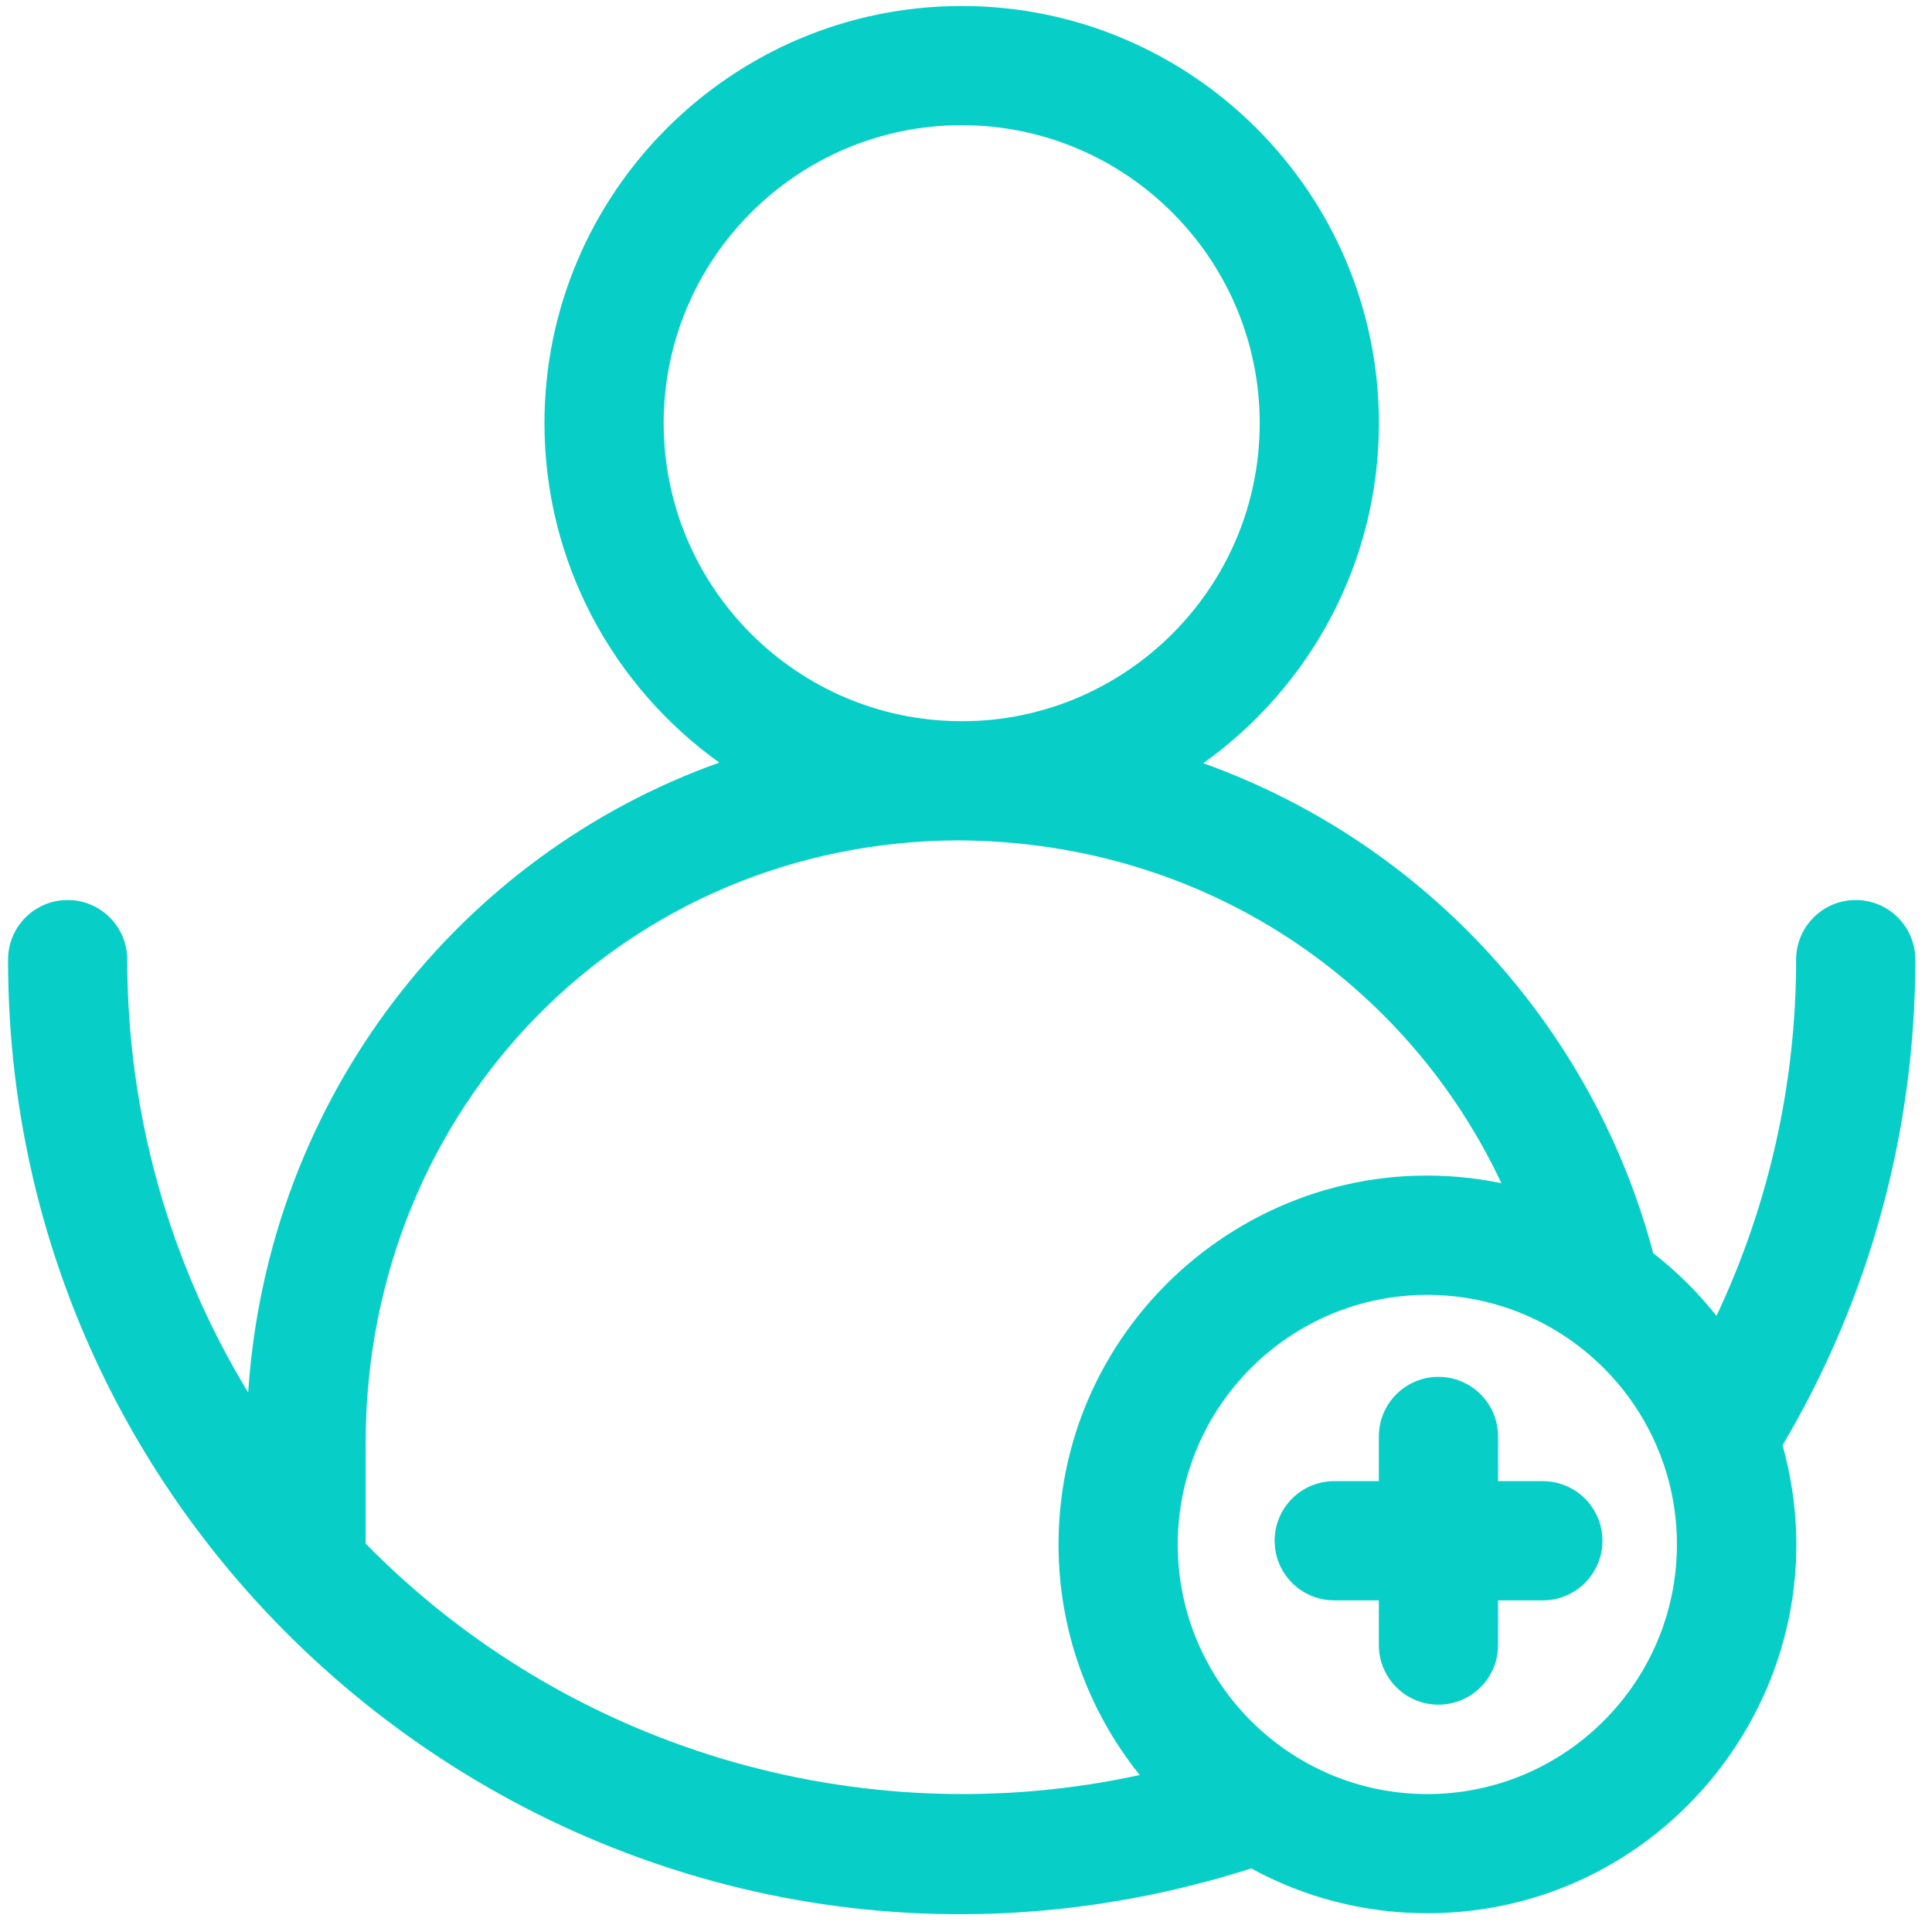 <svg width="87" height="87" viewBox="0 0 87 87" fill="none" xmlns="http://www.w3.org/2000/svg">
<g clip-path="url(#clip0_1250_5664)">
<path d="M86.249 43.213C86.249 41.731 85.048 40.529 83.565 40.529C82.083 40.529 80.881 41.731 80.881 43.213C80.881 48.798 79.651 54.265 77.295 59.253C76.462 58.202 75.504 57.254 74.445 56.43C71.796 46.428 64.35 38.016 54.184 34.367C58.968 30.958 62.094 25.366 62.094 19.057C62.094 8.698 53.665 0.27 43.306 0.27C32.946 0.27 24.518 8.698 24.518 19.057C24.518 25.349 27.627 30.928 32.39 34.34C20.744 38.495 12.068 49.328 11.175 62.705C7.632 56.875 5.73 50.161 5.73 43.213C5.73 41.731 4.529 40.529 3.046 40.529C1.564 40.529 0.362 41.731 0.362 43.213C0.362 72.067 28.453 93.018 56.346 84.138C58.703 85.425 61.405 86.156 64.274 86.156C75.226 86.156 83.231 75.666 80.27 65.081C84.185 58.475 86.249 50.943 86.249 43.213ZM29.886 19.057C29.886 11.658 35.906 5.637 43.306 5.637C50.706 5.637 56.726 11.658 56.726 19.057C56.726 26.535 50.602 32.511 43.272 32.476C35.888 32.458 29.886 26.446 29.886 19.057ZM16.466 69.51V64.983C16.466 49.798 28.204 37.878 43.184 37.843C54.315 37.91 63.381 44.285 67.609 53.279C57.299 51.169 47.667 59.083 47.667 69.549C47.667 73.475 49.037 77.086 51.323 79.932C38.658 82.683 25.483 78.701 16.466 69.51ZM64.274 80.789C58.077 80.789 53.035 75.747 53.035 69.549C53.035 63.352 58.077 58.31 64.274 58.31C70.472 58.31 75.513 63.352 75.513 69.549C75.513 75.747 70.472 80.789 64.274 80.789Z" fill="#07CFC8"/>
<path d="M64.775 76.763C63.292 76.763 62.091 75.561 62.091 74.079V64.685C62.091 63.202 63.292 62.001 64.775 62.001C66.257 62.001 67.459 63.202 67.459 64.685V74.079C67.459 75.561 66.257 76.763 64.775 76.763Z" fill="#07CFC8"/>
<path d="M69.475 72.066H60.081C58.599 72.066 57.398 70.864 57.398 69.382C57.398 67.899 58.599 66.698 60.081 66.698H69.475C70.958 66.698 72.159 67.899 72.159 69.382C72.159 70.864 70.958 72.066 69.475 72.066Z" fill="#07CFC8"/>
</g>
<defs>
<clipPath id="clip0_1250_5664">
<rect width="85.93" height="85.93" fill="white" transform="translate(0.34 0.27)"/>
</clipPath>
</defs>
</svg>
